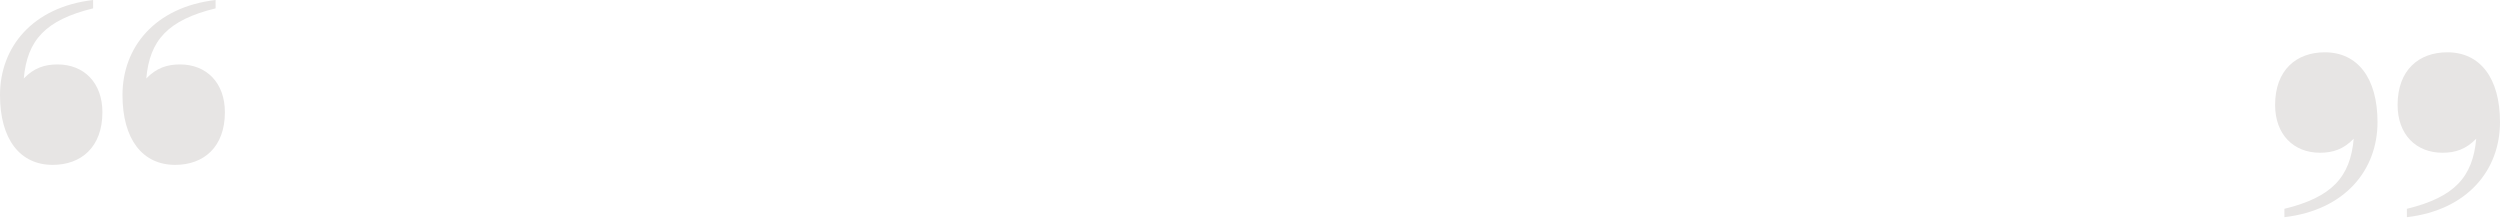 <?xml version="1.0" encoding="utf-8"?>
<svg xmlns="http://www.w3.org/2000/svg" fill="none" height="100%" overflow="visible" preserveAspectRatio="none" style="display: block;" viewBox="0 0 239 21" width="100%">
<g id="Group 278">
<g id="Group 276">
<g id="Group 275">
<path d="M5.504 6.16C4.265 6.16 3.253 6.49 2.274 7.502C2.6 3.838 4.341 1.913 8.902 0.799L8.9 0C3.091 0.679 0 4.52 0 9.087C0 13.326 1.92 15.762 5.035 15.762C7.752 15.762 9.79 14.076 9.79 10.727C9.79 7.916 8.033 6.16 5.504 6.16Z" fill="#E7E5E4" id="Vector"/>
</g>
<path d="M17.214 6.16C15.975 6.16 14.963 6.49 13.984 7.502C14.31 3.838 16.052 1.913 20.612 0.799L20.61 0C14.802 0.679 11.71 4.52 11.71 9.087C11.71 13.326 13.631 15.762 16.746 15.762C19.462 15.762 21.5 14.076 21.5 10.727C21.5 7.916 19.743 6.16 17.214 6.16Z" fill="#E7E5E4" id="Vector_2"/>
</g>
<g id="Group 277">
<g id="Group 275_2">
<path d="M233.496 14.602C234.735 14.602 235.747 14.272 236.726 13.26C236.4 16.924 234.659 18.849 230.098 19.962L230.1 20.762C235.908 20.082 239 16.242 239 11.675C239 7.435 237.08 5 233.965 5C231.248 5 229.21 6.686 229.21 10.035C229.21 12.846 230.967 14.602 233.496 14.602Z" fill="#E7E5E4" id="Vector_3"/>
</g>
<path d="M221.786 14.602C223.025 14.602 224.036 14.272 225.016 13.26C224.69 16.924 222.949 18.849 218.388 19.962L218.39 20.762C224.198 20.082 227.29 16.242 227.29 11.675C227.29 7.435 225.369 5 222.254 5C219.538 5 217.5 6.686 217.5 10.035C217.5 12.846 219.257 14.602 221.786 14.602Z" fill="#E7E5E4" id="Vector_4"/>
</g>
</g>
</svg>